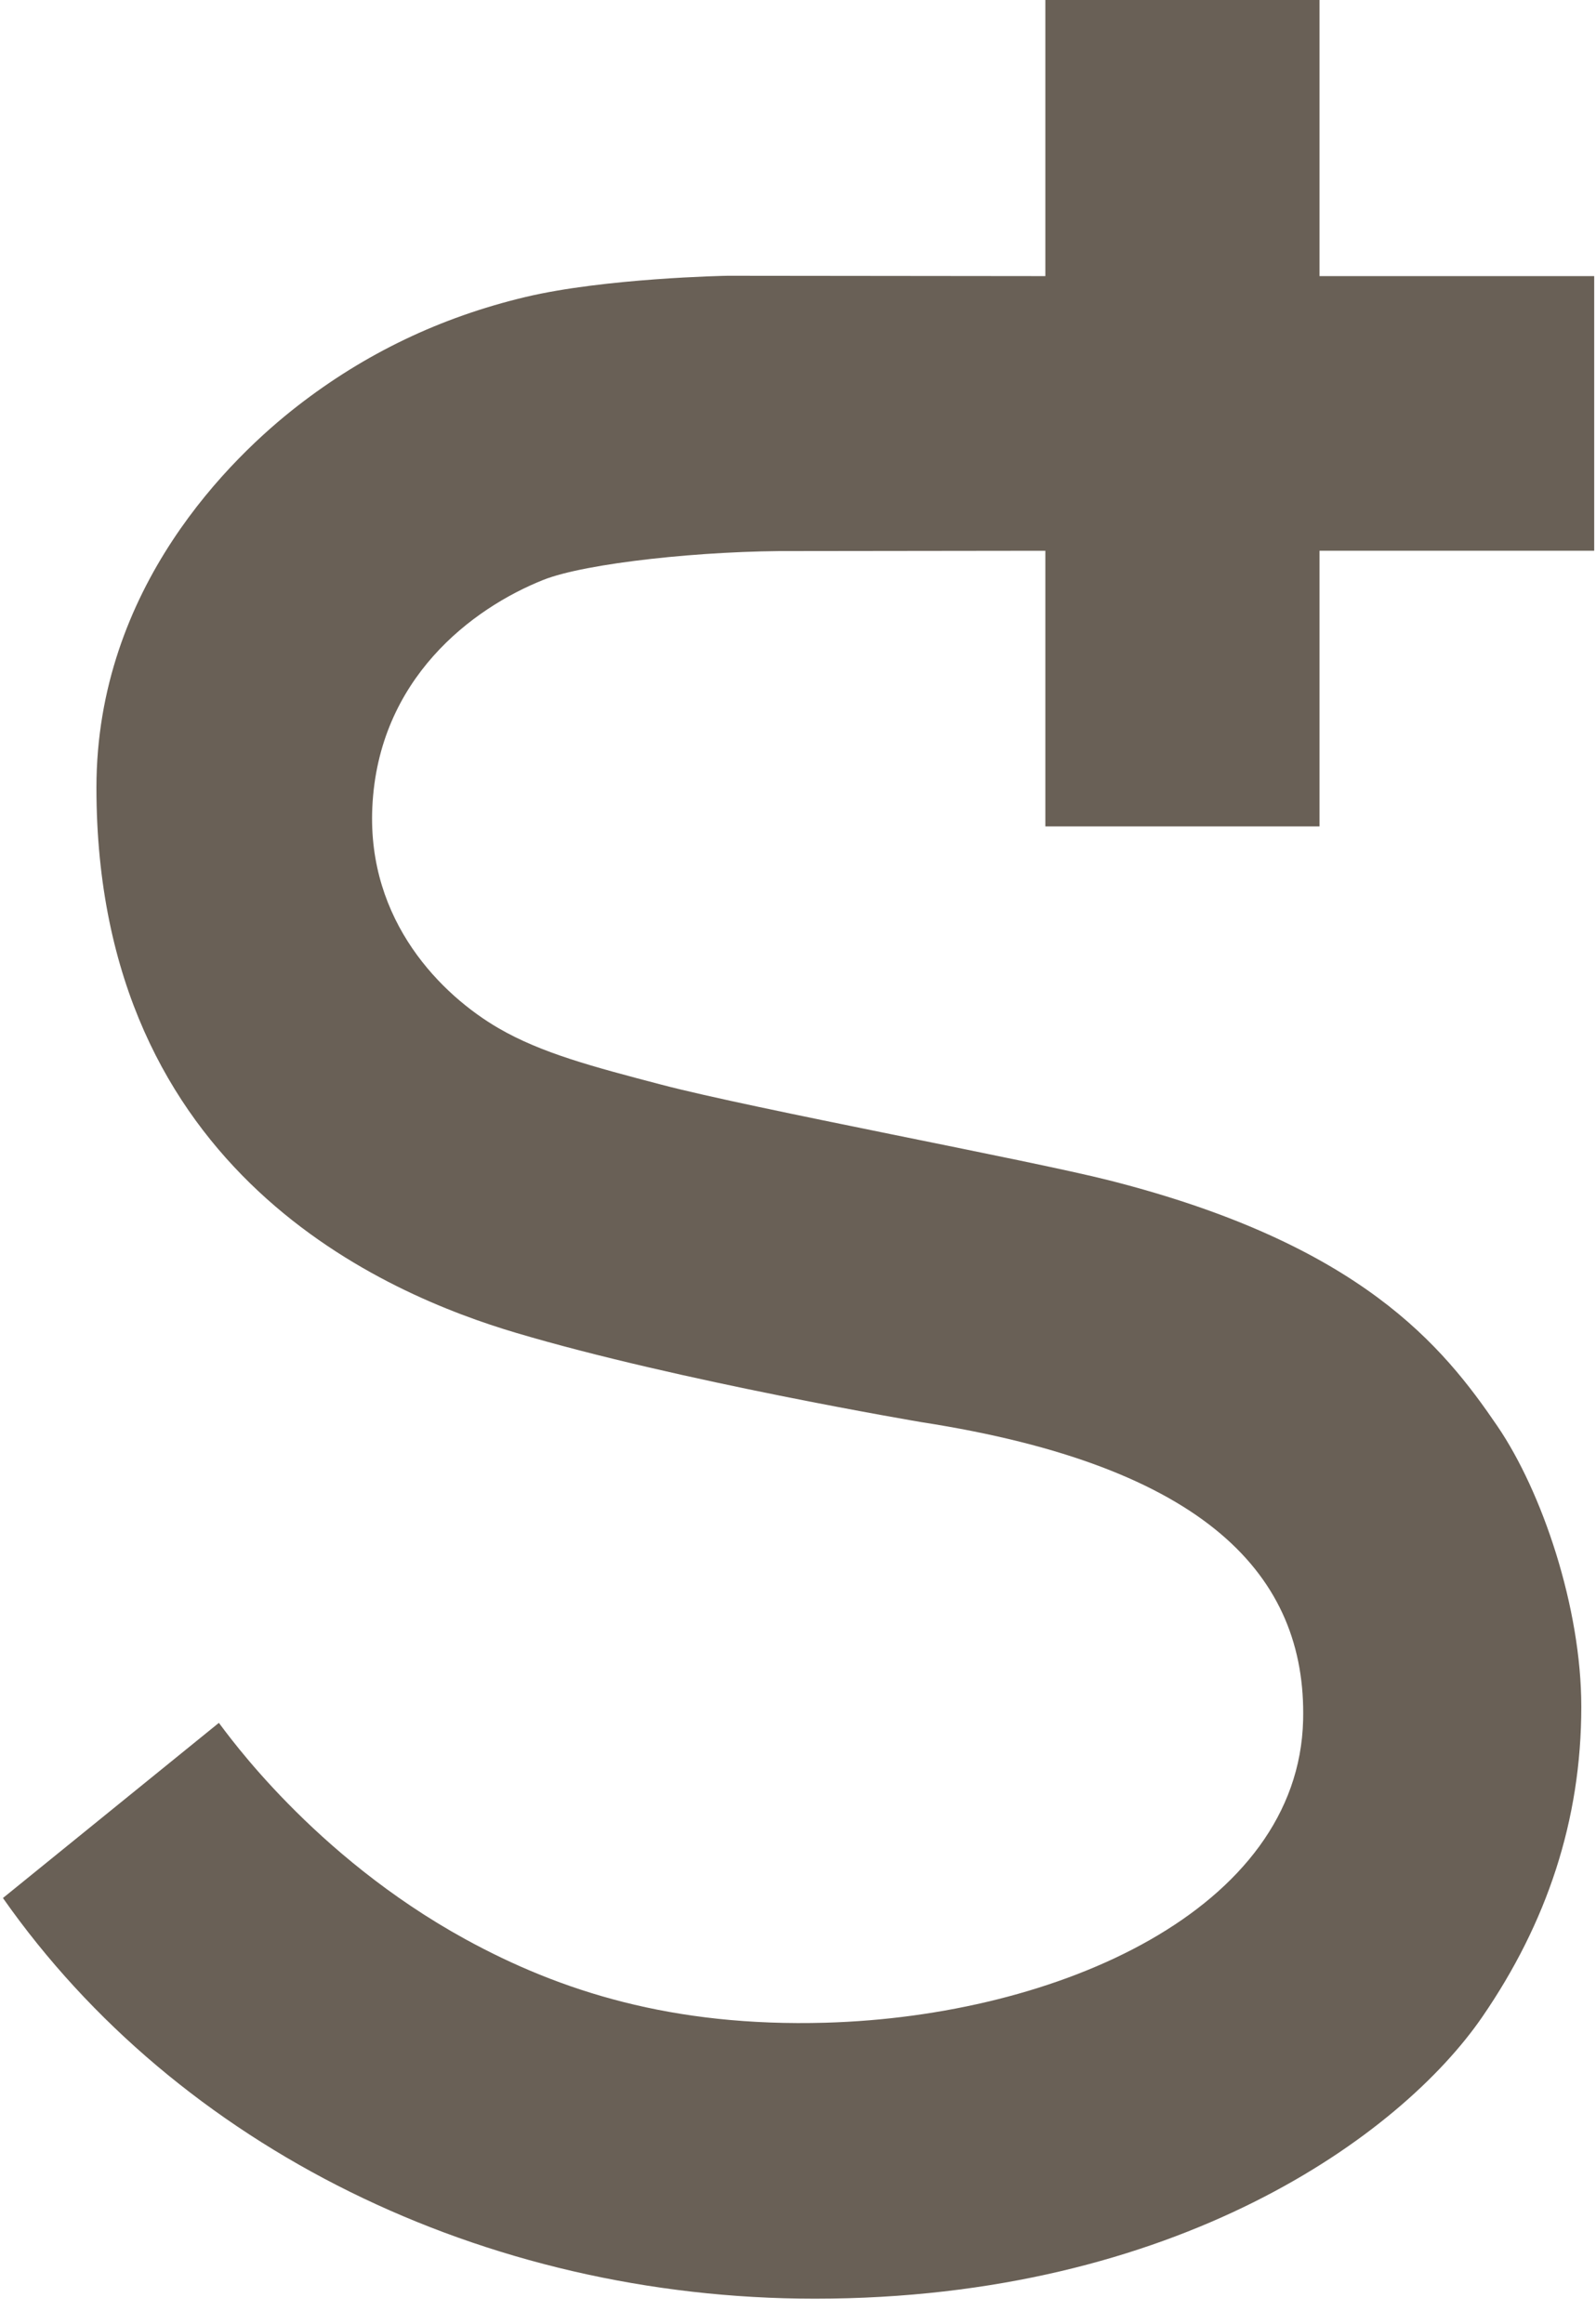 <?xml version="1.0" encoding="UTF-8"?>
<svg xmlns="http://www.w3.org/2000/svg" xmlns:xlink="http://www.w3.org/1999/xlink" width="57px" height="83px" viewBox="0 0 57 83" version="1.1">
  <title>Fill 5</title>
  <g id="Page-1" stroke="none" stroke-width="1" fill="none" fill-rule="evenodd">
    <g id="Inici-V2" transform="translate(-1442, -5143)" fill="#696056">
      <path d="M1471.104,5225.088 C1459.257,5225.088 1448.35,5219.687 1442.105,5210.78 L1449.817,5204.525 C1450.112,5204.903 1453.175,5209.263 1458.615,5212.248 C1462.003,5214.107 1466.013,5215.388 1471.483,5215.233 C1479.808,5214.996 1488.374,5211.182 1488.54,5204.431 C1488.666,5199.275 1485.076,5195.363 1474.918,5193.788 C1474.918,5193.788 1466.224,5192.321 1460.421,5190.594 C1455.886,5189.245 1445.444,5184.963 1445.444,5171.128 C1445.444,5163.965 1450.282,5159.315 1452.632,5157.492 C1455.023,5155.636 1457.707,5154.336 1460.764,5153.607 C1463.598,5152.932 1467.924,5152.848 1467.987,5152.848 L1479.334,5152.86 L1479.334,5143 L1489.125,5143 L1489.125,5152.86 L1498.936,5152.86 L1498.936,5162.668 L1489.125,5162.668 L1489.125,5172.512 L1479.334,5172.512 L1479.334,5162.668 L1470.467,5162.679 C1467.14,5162.652 1462.908,5163.109 1461.403,5163.709 C1458.869,5164.719 1455.504,5167.236 1455.297,5171.838 C1455.114,5175.91 1457.782,5178.546 1459.814,5179.723 C1461.346,5180.611 1463.18,5181.094 1465.631,5181.737 C1468.897,5182.594 1478.796,5184.436 1481.62,5185.153 C1490.621,5187.439 1493.545,5191.091 1495.479,5193.929 C1497.072,5196.266 1498.475,5200.396 1498.475,5203.949 C1498.475,5208.016 1497.237,5211.68 1494.942,5215.02 C1492.036,5219.251 1484.019,5225.088 1471.104,5225.088" id="Fill-5"></path>
    </g>
  </g>
</svg>

